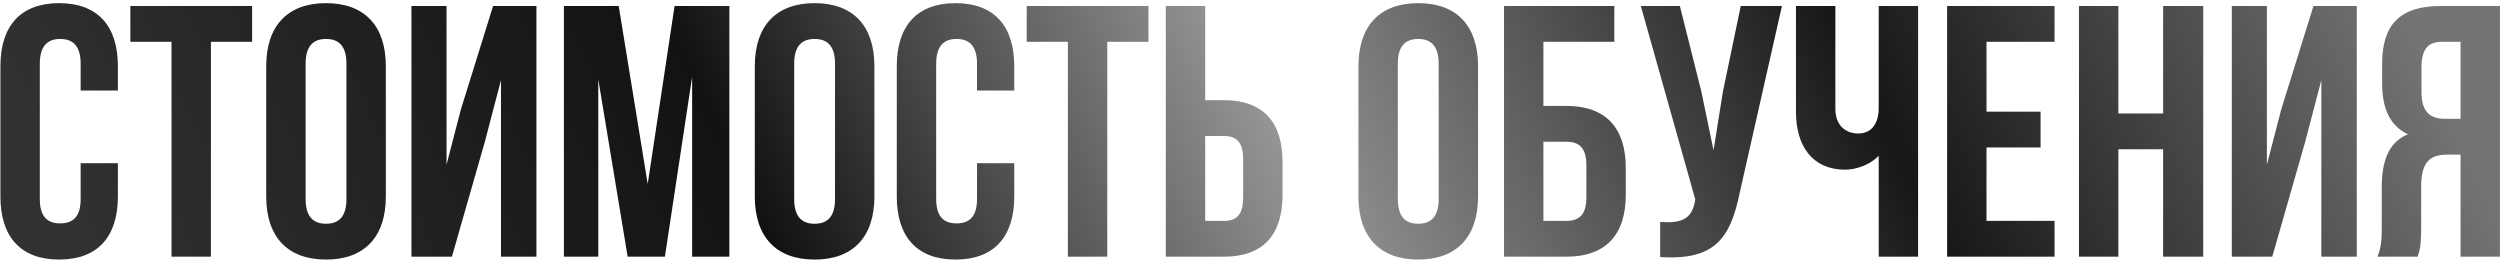 <?xml version="1.0" encoding="UTF-8"?> <svg xmlns="http://www.w3.org/2000/svg" width="672" height="71" viewBox="0 0 672 71" fill="none"><path d="M21.677 43.875H31.688V52.828C31.688 63.609 26.297 69.77 15.901 69.77C5.504 69.77 0.113 63.609 0.113 52.828V17.787C0.113 7.006 5.504 0.845 15.901 0.845C26.297 0.845 31.688 7.006 31.688 17.787V24.333H21.677V17.113C21.677 12.3 19.559 10.471 16.19 10.471C12.82 10.471 10.703 12.3 10.703 17.113V53.501C10.703 58.315 12.82 60.047 16.19 60.047C19.559 60.047 21.677 58.315 21.677 53.501V43.875ZM35.033 11.241V1.615H67.763V11.241H56.692V69H46.103V11.241H35.033ZM82.149 17.113V53.501C82.149 58.315 84.267 60.144 87.636 60.144C91.005 60.144 93.123 58.315 93.123 53.501V17.113C93.123 12.3 91.005 10.471 87.636 10.471C84.267 10.471 82.149 12.3 82.149 17.113ZM71.56 52.828V17.787C71.56 7.006 77.24 0.845 87.636 0.845C98.033 0.845 103.712 7.006 103.712 17.787V52.828C103.712 63.609 98.033 69.77 87.636 69.77C77.24 69.77 71.56 63.609 71.56 52.828ZM130.328 38.099L121.472 69H110.594V1.615H120.028V44.26L123.878 29.435L132.542 1.615H144.19V69H134.66V21.541L130.328 38.099ZM166.308 1.615L174.105 49.458L181.325 1.615H196.054V69H186.042V20.675L178.726 69H168.714L160.821 21.349V69H151.579V1.615H166.308ZM213.479 17.113V53.501C213.479 58.315 215.597 60.144 218.966 60.144C222.335 60.144 224.453 58.315 224.453 53.501V17.113C224.453 12.3 222.335 10.471 218.966 10.471C215.597 10.471 213.479 12.3 213.479 17.113ZM202.89 52.828V17.787C202.89 7.006 208.569 0.845 218.966 0.845C229.363 0.845 235.042 7.006 235.042 17.787V52.828C235.042 63.609 229.363 69.77 218.966 69.77C208.569 69.77 202.89 63.609 202.89 52.828ZM262.621 43.875H272.632V52.828C272.632 63.609 267.241 69.77 256.845 69.77C246.448 69.77 241.057 63.609 241.057 52.828V17.787C241.057 7.006 246.448 0.845 256.845 0.845C267.241 0.845 272.632 7.006 272.632 17.787V24.333H262.621V17.113C262.621 12.3 260.503 10.471 257.133 10.471C253.764 10.471 251.646 12.3 251.646 17.113V53.501C251.646 58.315 253.764 60.047 257.133 60.047C260.503 60.047 262.621 58.315 262.621 53.501V43.875ZM275.977 11.241V1.615H308.707V11.241H297.636V69H287.047V11.241H275.977ZM328.965 69H313.37V1.615H323.959V26.932H328.965C339.554 26.932 344.752 32.804 344.752 43.586V52.346C344.752 63.128 339.554 69 328.965 69ZM323.959 59.373H328.965C332.334 59.373 334.163 57.833 334.163 53.02V42.912C334.163 38.099 332.334 36.559 328.965 36.559H323.959V59.373ZM375.738 17.113V53.501C375.738 58.315 377.855 60.144 381.225 60.144C384.594 60.144 386.712 58.315 386.712 53.501V17.113C386.712 12.3 384.594 10.471 381.225 10.471C377.855 10.471 375.738 12.3 375.738 17.113ZM365.149 52.828V17.787C365.149 7.006 370.828 0.845 381.225 0.845C391.621 0.845 397.301 7.006 397.301 17.787V52.828C397.301 63.609 391.621 69.77 381.225 69.77C370.828 69.77 365.149 63.609 365.149 52.828ZM421.029 69H404.279V1.615H433.928V11.241H414.868V28.473H421.029C431.618 28.473 437.009 34.345 437.009 45.126V52.346C437.009 63.128 431.618 69 421.029 69ZM414.868 59.373H421.029C424.398 59.373 426.42 57.833 426.42 53.02V44.453C426.42 39.639 424.398 38.099 421.029 38.099H414.868V59.373ZM478.984 1.615L467.625 51.865C465.122 63.994 460.982 70.059 446.254 69.096V59.662C451.645 60.047 454.725 59.085 455.591 54.175L455.688 53.598L441.056 1.615H451.548L457.324 24.622L460.597 40.409L463.1 24.718L467.913 1.615H478.984ZM504.995 1.615H515.584V69H504.995V41.853C502.684 44.356 498.834 45.608 495.946 45.608C487.282 45.608 482.758 39.35 482.758 30.109V1.615H493.347V29.243C493.347 33.767 496.138 35.885 499.508 35.885C502.877 35.885 504.995 33.478 504.995 28.954V1.615ZM533.974 11.241V30.013H548.51V39.639H533.974V59.373H552.265V69H523.385V1.615H552.265V11.241H533.974ZM569.416 40.121V69H558.826V1.615H569.416V30.494H581.449V1.615H592.23V69H581.449V40.121H569.416ZM619.642 38.099L610.786 69H599.908V1.615H609.342V44.26L613.193 29.435L621.857 1.615H633.505V69H623.974V21.541L619.642 38.099ZM649.846 69H639.065C640.123 66.497 640.22 64.091 640.22 60.818V50.421C640.22 43.394 641.953 38.291 647.247 36.078C642.53 33.863 640.316 29.339 640.316 22.408V17.113C640.316 6.717 645.033 1.615 656.007 1.615H671.987V69H661.398V41.565H657.74C652.927 41.565 650.809 43.875 650.809 50.132V60.721C650.809 66.208 650.424 67.267 649.846 69ZM661.398 11.241H656.296C652.542 11.241 650.905 13.359 650.905 18.172V24.814C650.905 30.205 653.312 31.938 657.259 31.938H661.398V11.241Z" fill="url(#paint0_linear_204_173)"></path><defs><linearGradient id="paint0_linear_204_173" x1="-3" y1="8.5" x2="532.209" y2="-241.639" gradientUnits="userSpaceOnUse"><stop stop-color="#313131"></stop><stop offset="0.283" stop-color="#121212"></stop><stop offset="0.51" stop-color="#949494"></stop><stop offset="0.764" stop-color="#171717"></stop><stop offset="1" stop-color="#757474"></stop></linearGradient></defs></svg> 